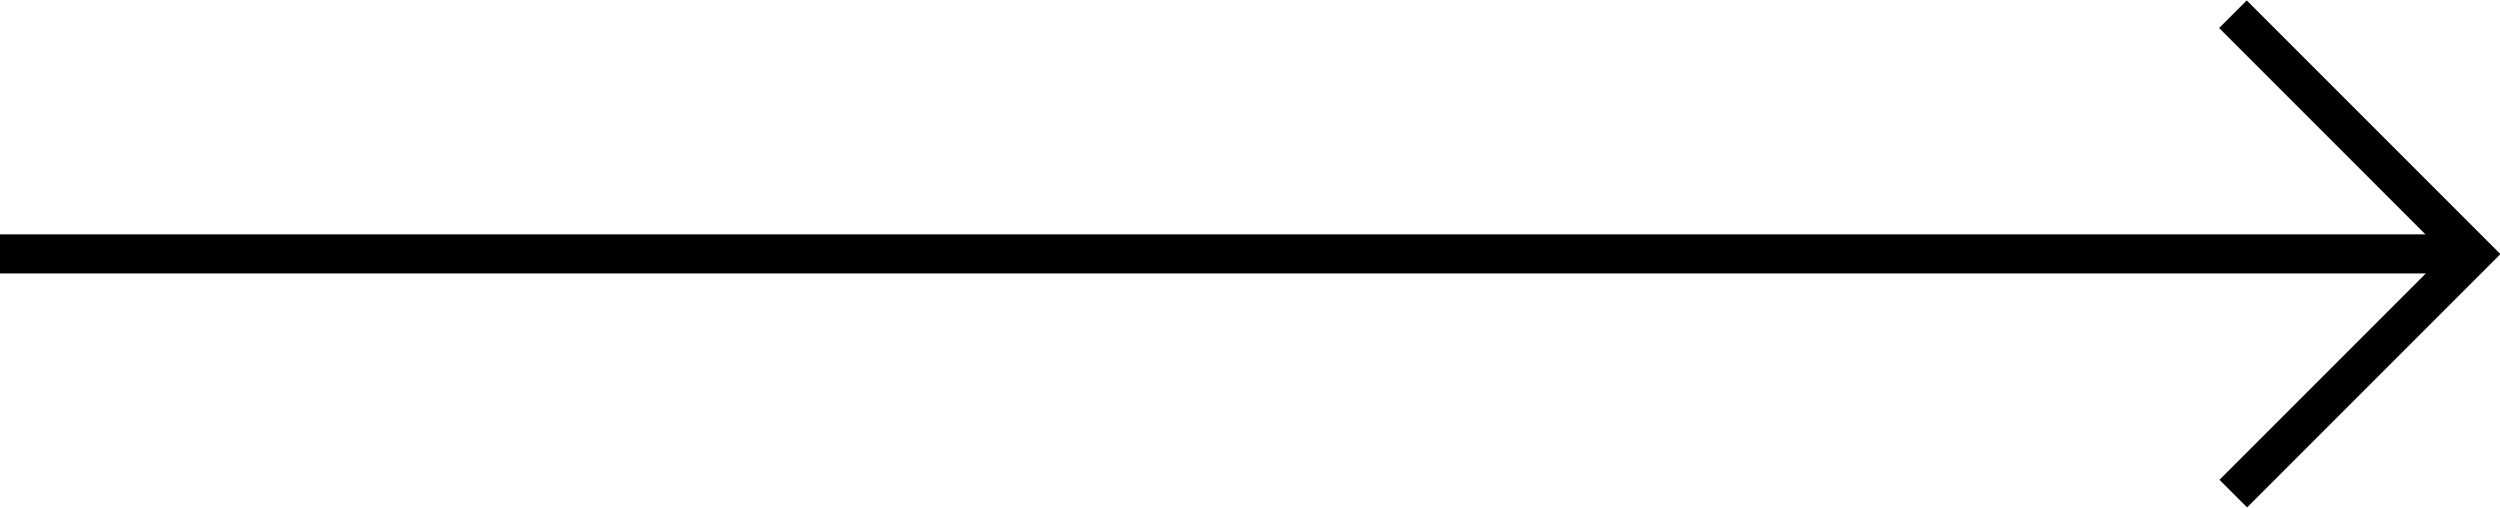 <?xml version="1.0" encoding="utf-8"?>
<!-- Generator: Adobe Illustrator 16.0.0, SVG Export Plug-In . SVG Version: 6.00 Build 0)  -->
<!DOCTYPE svg PUBLIC "-//W3C//DTD SVG 1.1//EN" "http://www.w3.org/Graphics/SVG/1.1/DTD/svg11.dtd">
<svg version="1.1" id="Layer_1" xmlns="http://www.w3.org/2000/svg" xmlns:xlink="http://www.w3.org/1999/xlink" x="0px" y="0px"
	 width="64px" height="13px" viewBox="0 0 64 13" enable-background="new 0 0 64 13" xml:space="preserve">
<polyline fill="none" stroke="#000000" stroke-miterlimit="10" points="57.163,0.364 63.303,6.505 57.172,12.636 "/>
<line fill="none" stroke="#000000" stroke-miterlimit="10" x1="62.813" y1="6.5" x2="0" y2="6.5"/>
<g>
	<polyline fill="none" stroke="#000000" stroke-miterlimit="10" points="180.241,1.271 185.47,6.5 180.241,11.729 	"/>
	<line fill="none" stroke="#000000" stroke-miterlimit="10" x1="185.47" y1="6.5" x2="159.274" y2="6.5"/>
</g>
<g>
	<polyline fill="none" stroke="#000000" stroke-miterlimit="10" points="316.837,11.729 311.608,6.499 316.837,1.271 	"/>
	<line fill="none" stroke="#000000" stroke-miterlimit="10" x1="311.608" y1="6.499" x2="337.804" y2="6.499"/>
</g>
</svg>
